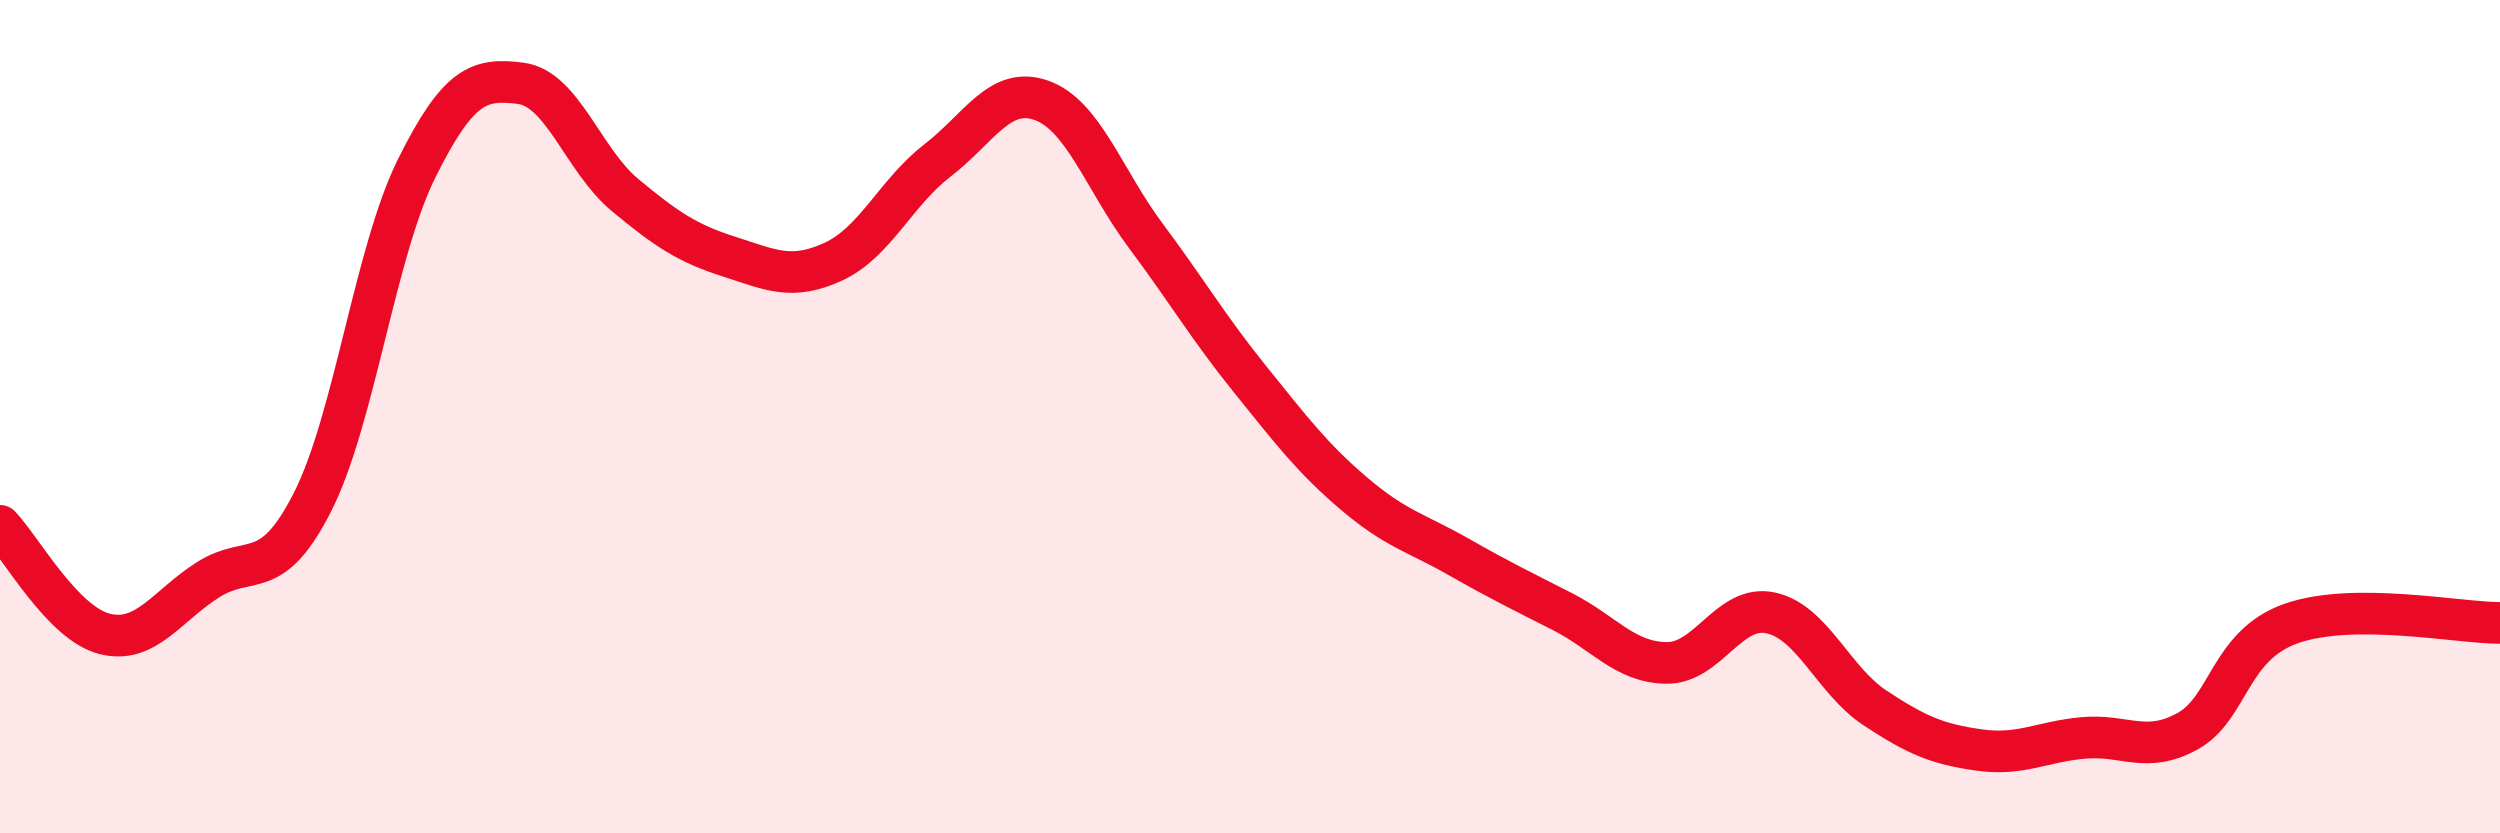
    <svg width="60" height="20" viewBox="0 0 60 20" xmlns="http://www.w3.org/2000/svg">
      <path
        d="M 0,12.62 C 0.5,13.14 1.5,14.95 2.5,15.21 C 3.5,15.47 4,14.54 5,13.91 C 6,13.28 6.5,14.02 7.5,12.05 C 8.5,10.08 9,6.05 10,4.04 C 11,2.03 11.5,1.87 12.5,2 C 13.5,2.13 14,3.85 15,4.68 C 16,5.51 16.5,5.84 17.5,6.16 C 18.5,6.48 19,6.74 20,6.28 C 21,5.82 21.5,4.62 22.5,3.85 C 23.5,3.08 24,2.05 25,2.41 C 26,2.77 26.5,4.32 27.5,5.66 C 28.5,7 29,7.86 30,9.1 C 31,10.34 31.5,11 32.5,11.85 C 33.5,12.7 34,12.79 35,13.36 C 36,13.93 36.5,14.17 37.5,14.68 C 38.5,15.19 39,15.9 40,15.91 C 41,15.92 41.5,14.49 42.5,14.71 C 43.5,14.93 44,16.33 45,16.99 C 46,17.65 46.5,17.86 47.5,18 C 48.5,18.14 49,17.8 50,17.71 C 51,17.62 51.5,18.1 52.5,17.55 C 53.5,17 53.5,15.48 55,14.96 C 56.5,14.44 59,14.95 60,14.95L60 20L0 20Z"
        fill="#EB0A25"
        opacity="0.1"
        stroke-linecap="round"
        stroke-linejoin="round"
      />
      <path
        d="M 0,12.62 C 0.5,13.14 1.5,14.95 2.5,15.21 C 3.5,15.47 4,14.54 5,13.91 C 6,13.28 6.5,14.02 7.5,12.05 C 8.5,10.08 9,6.05 10,4.04 C 11,2.03 11.5,1.87 12.5,2 C 13.5,2.13 14,3.85 15,4.68 C 16,5.51 16.5,5.84 17.5,6.16 C 18.5,6.48 19,6.74 20,6.28 C 21,5.82 21.5,4.62 22.5,3.85 C 23.5,3.08 24,2.05 25,2.41 C 26,2.77 26.5,4.32 27.5,5.66 C 28.5,7 29,7.86 30,9.1 C 31,10.34 31.5,11 32.5,11.85 C 33.5,12.7 34,12.79 35,13.36 C 36,13.93 36.5,14.17 37.5,14.68 C 38.5,15.19 39,15.9 40,15.91 C 41,15.92 41.5,14.49 42.5,14.71 C 43.5,14.93 44,16.33 45,16.99 C 46,17.65 46.5,17.86 47.5,18 C 48.5,18.14 49,17.8 50,17.71 C 51,17.62 51.5,18.1 52.5,17.55 C 53.5,17 53.5,15.48 55,14.96 C 56.5,14.44 59,14.95 60,14.95"
        stroke="#EB0A25"
        stroke-width="1"
        fill="none"
        stroke-linecap="round"
        stroke-linejoin="round"
      />
    </svg>
  